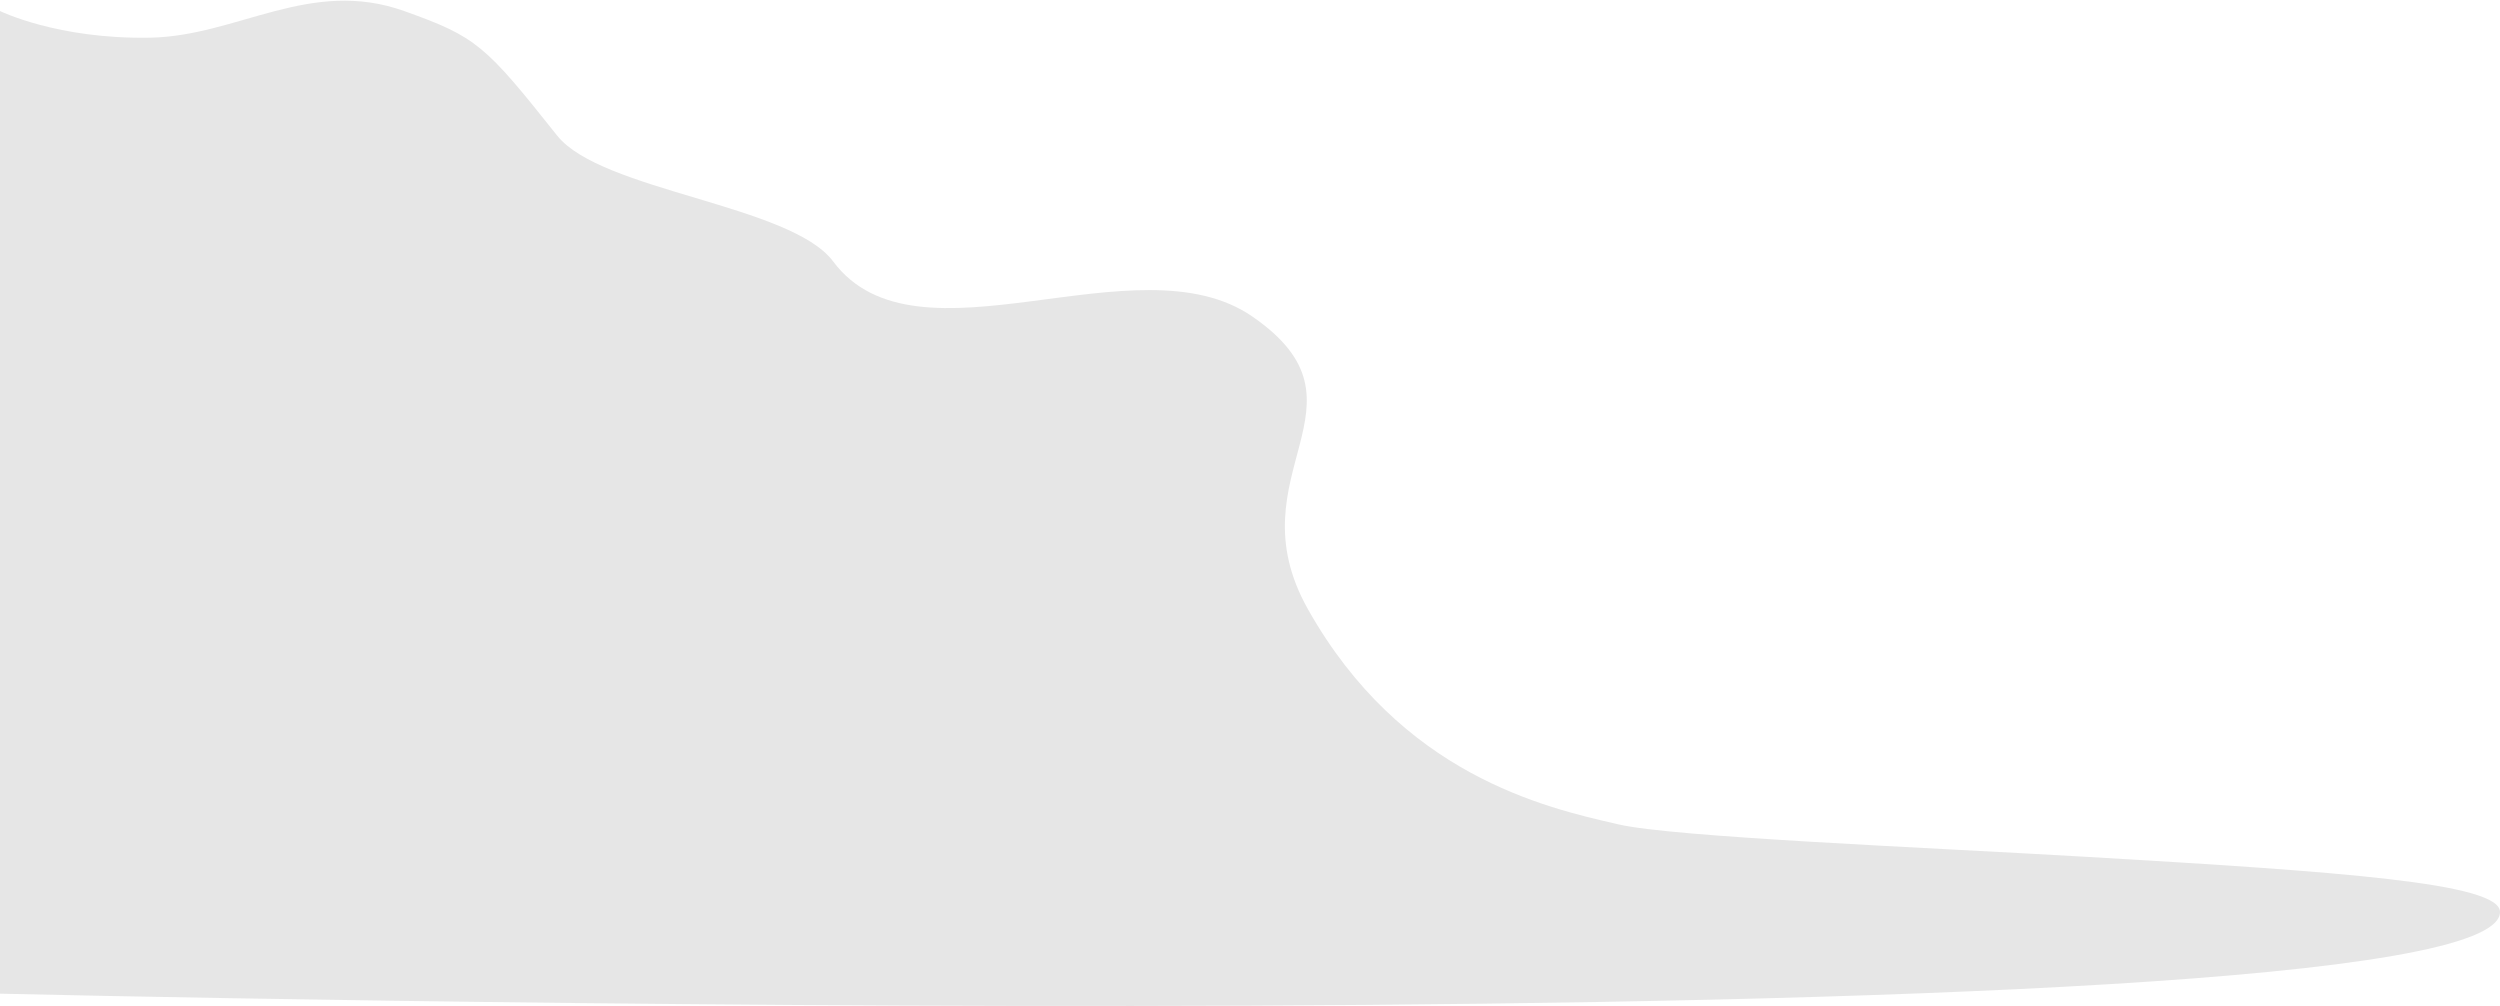<?xml version="1.0" encoding="UTF-8"?> <svg xmlns="http://www.w3.org/2000/svg" width="2156" height="868" viewBox="0 0 2156 868" fill="none"> <path opacity="0.1" d="M480.5 116.951C418.255 38.616 411.109 31.821 348.5 9.499C267.499 -19.381 204.716 31.105 129.5 32.499C49.626 33.979 0 9.499 0 9.499V856.951C0 856.951 2156 907.952 2156 786.5C2156 761.404 2018.08 751.731 1800.5 739C1658.29 730.679 1444 722 1396 711L1394.43 710.639C1331.84 696.306 1208.29 668.01 1128 525.452C1062.05 408.366 1190.65 349.207 1080 272.952C980.156 204.143 791.038 322.62 718.5 225.452C681.947 176.487 518.513 164.79 480.5 116.951Z" fill="black"></path> </svg> 